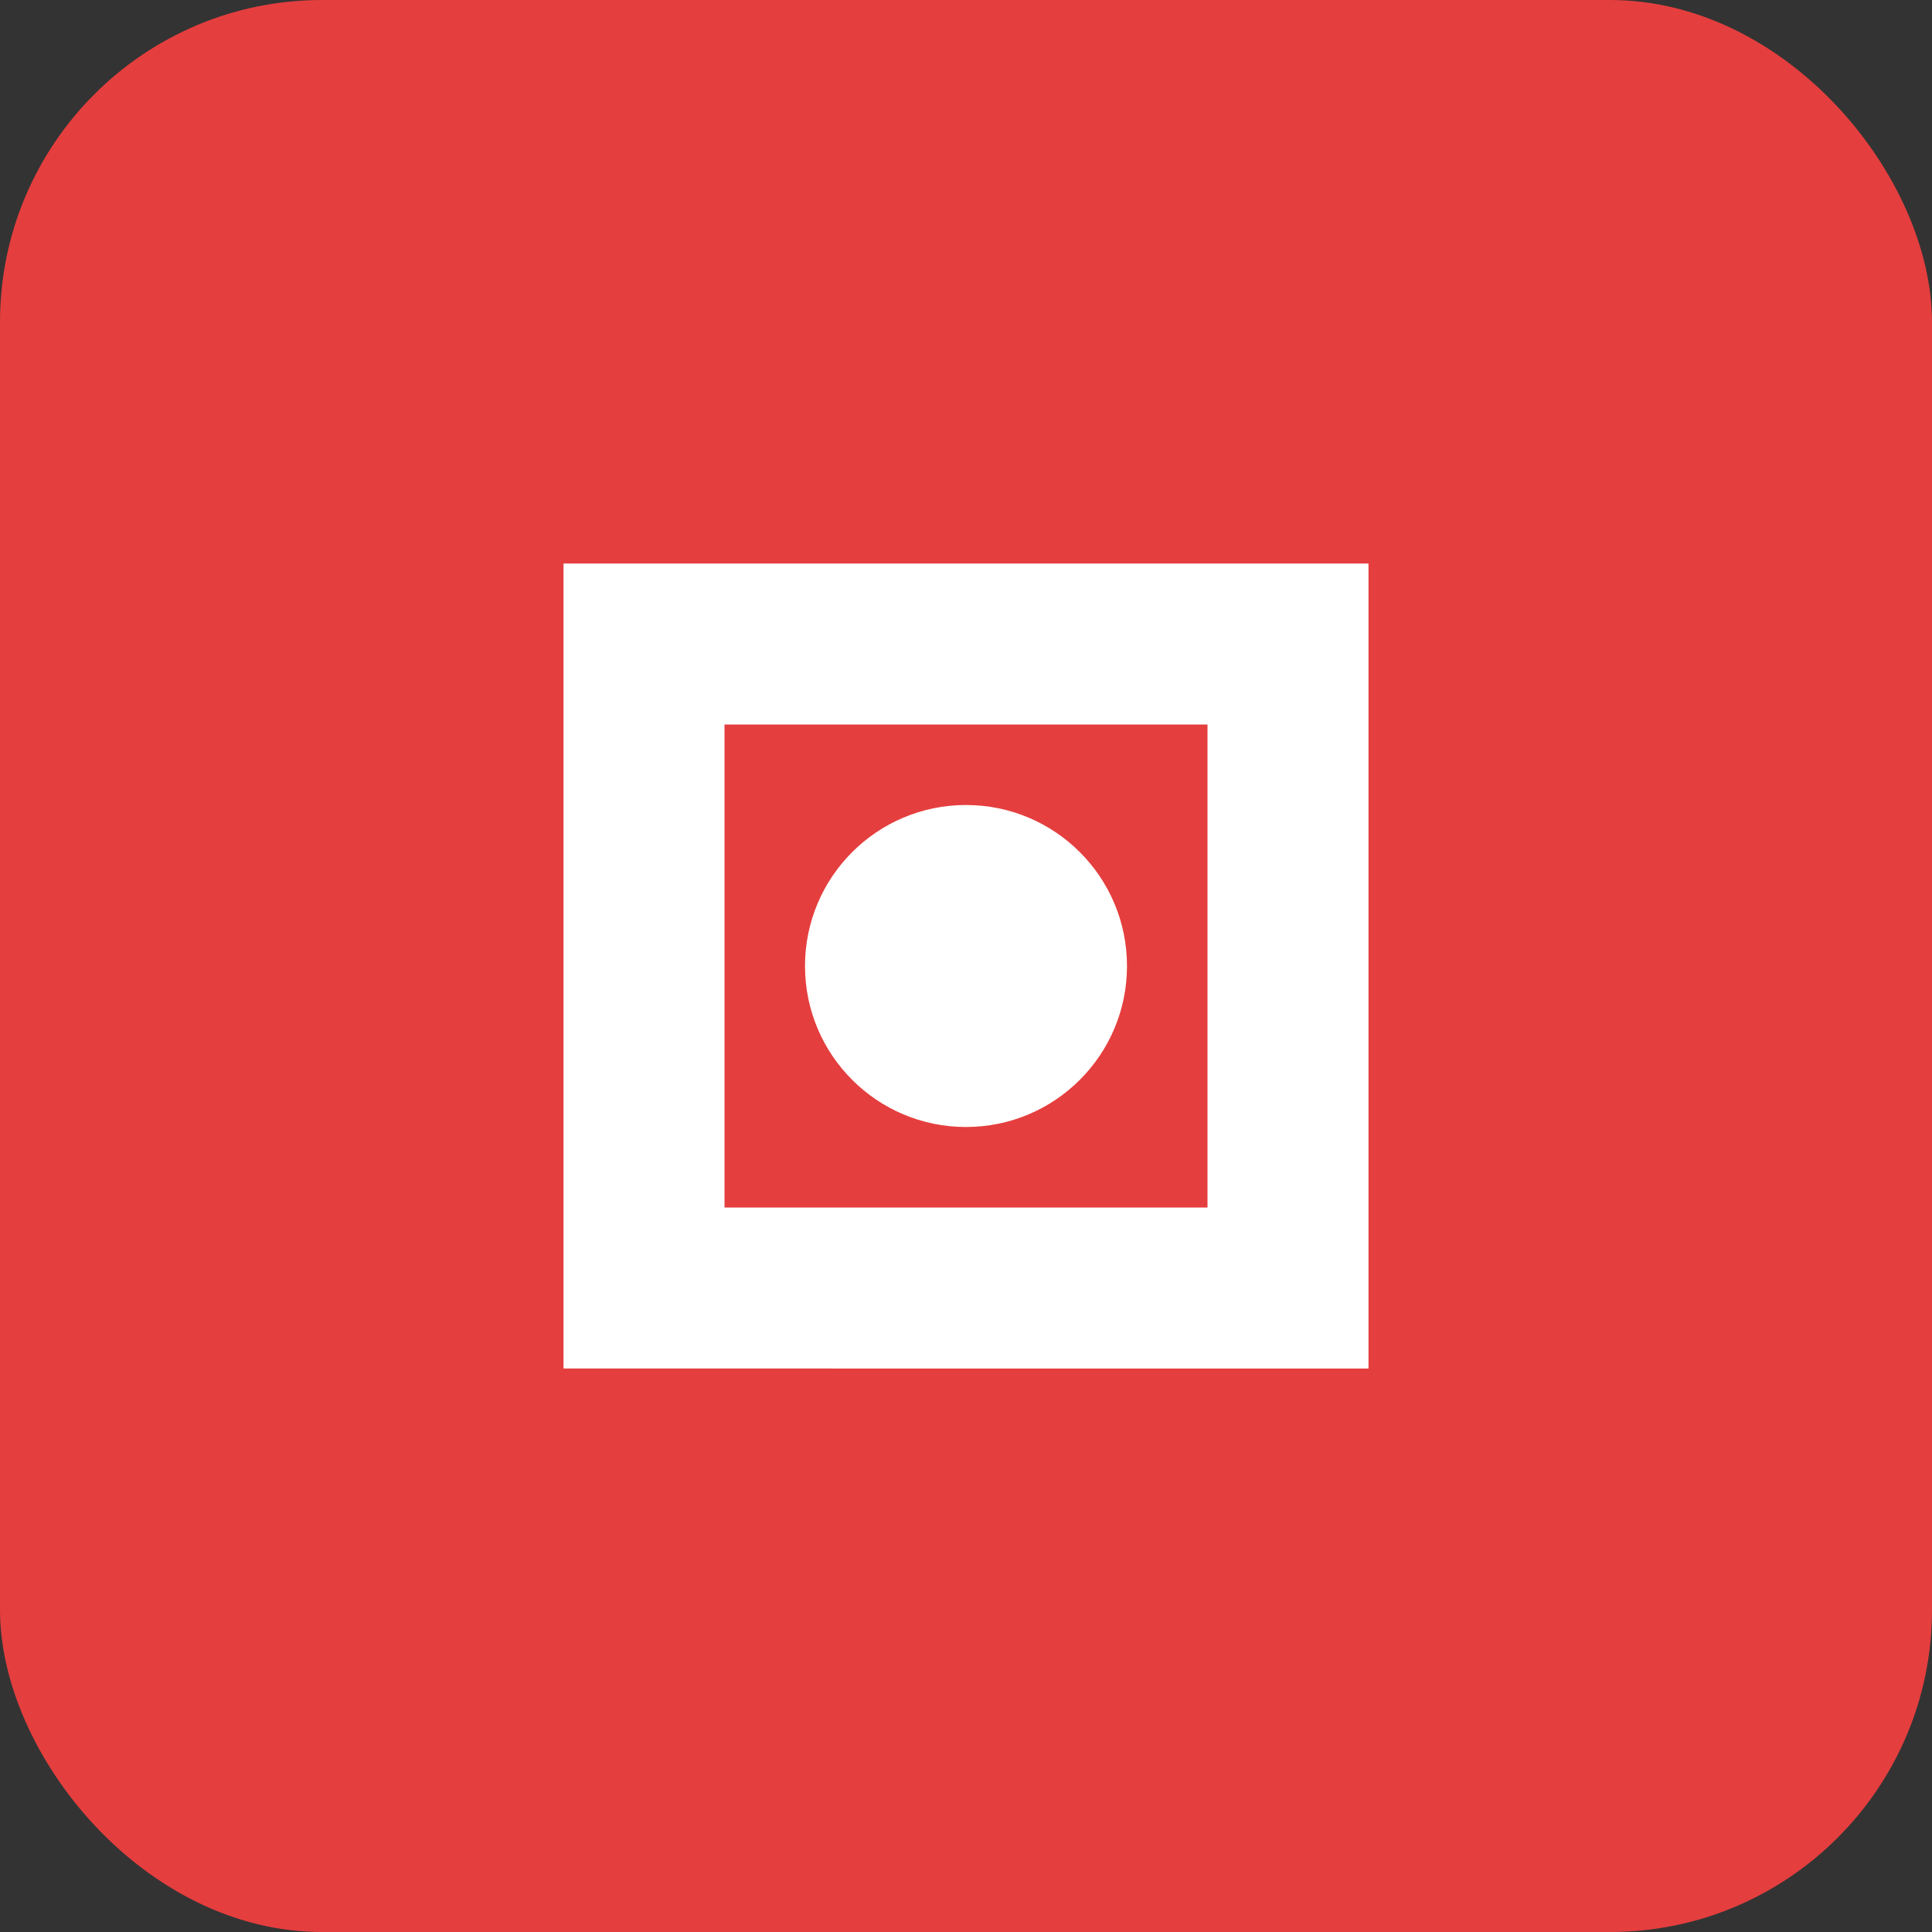 <svg width="24" height="24" viewBox="0 0 24 24" fill="none" xmlns="http://www.w3.org/2000/svg">
  <rect x="0" y="0" width="24" height="24" fill="#333333" stroke="none"/>
  <rect width="24" height="24" rx="4" fill="#e53e3e"/>
  <path d="M7 7h10v10H7V7zm2 2v6h6V9H9z" fill="white"/>
  <circle cx="12" cy="12" r="2" fill="white"/>
</svg>
